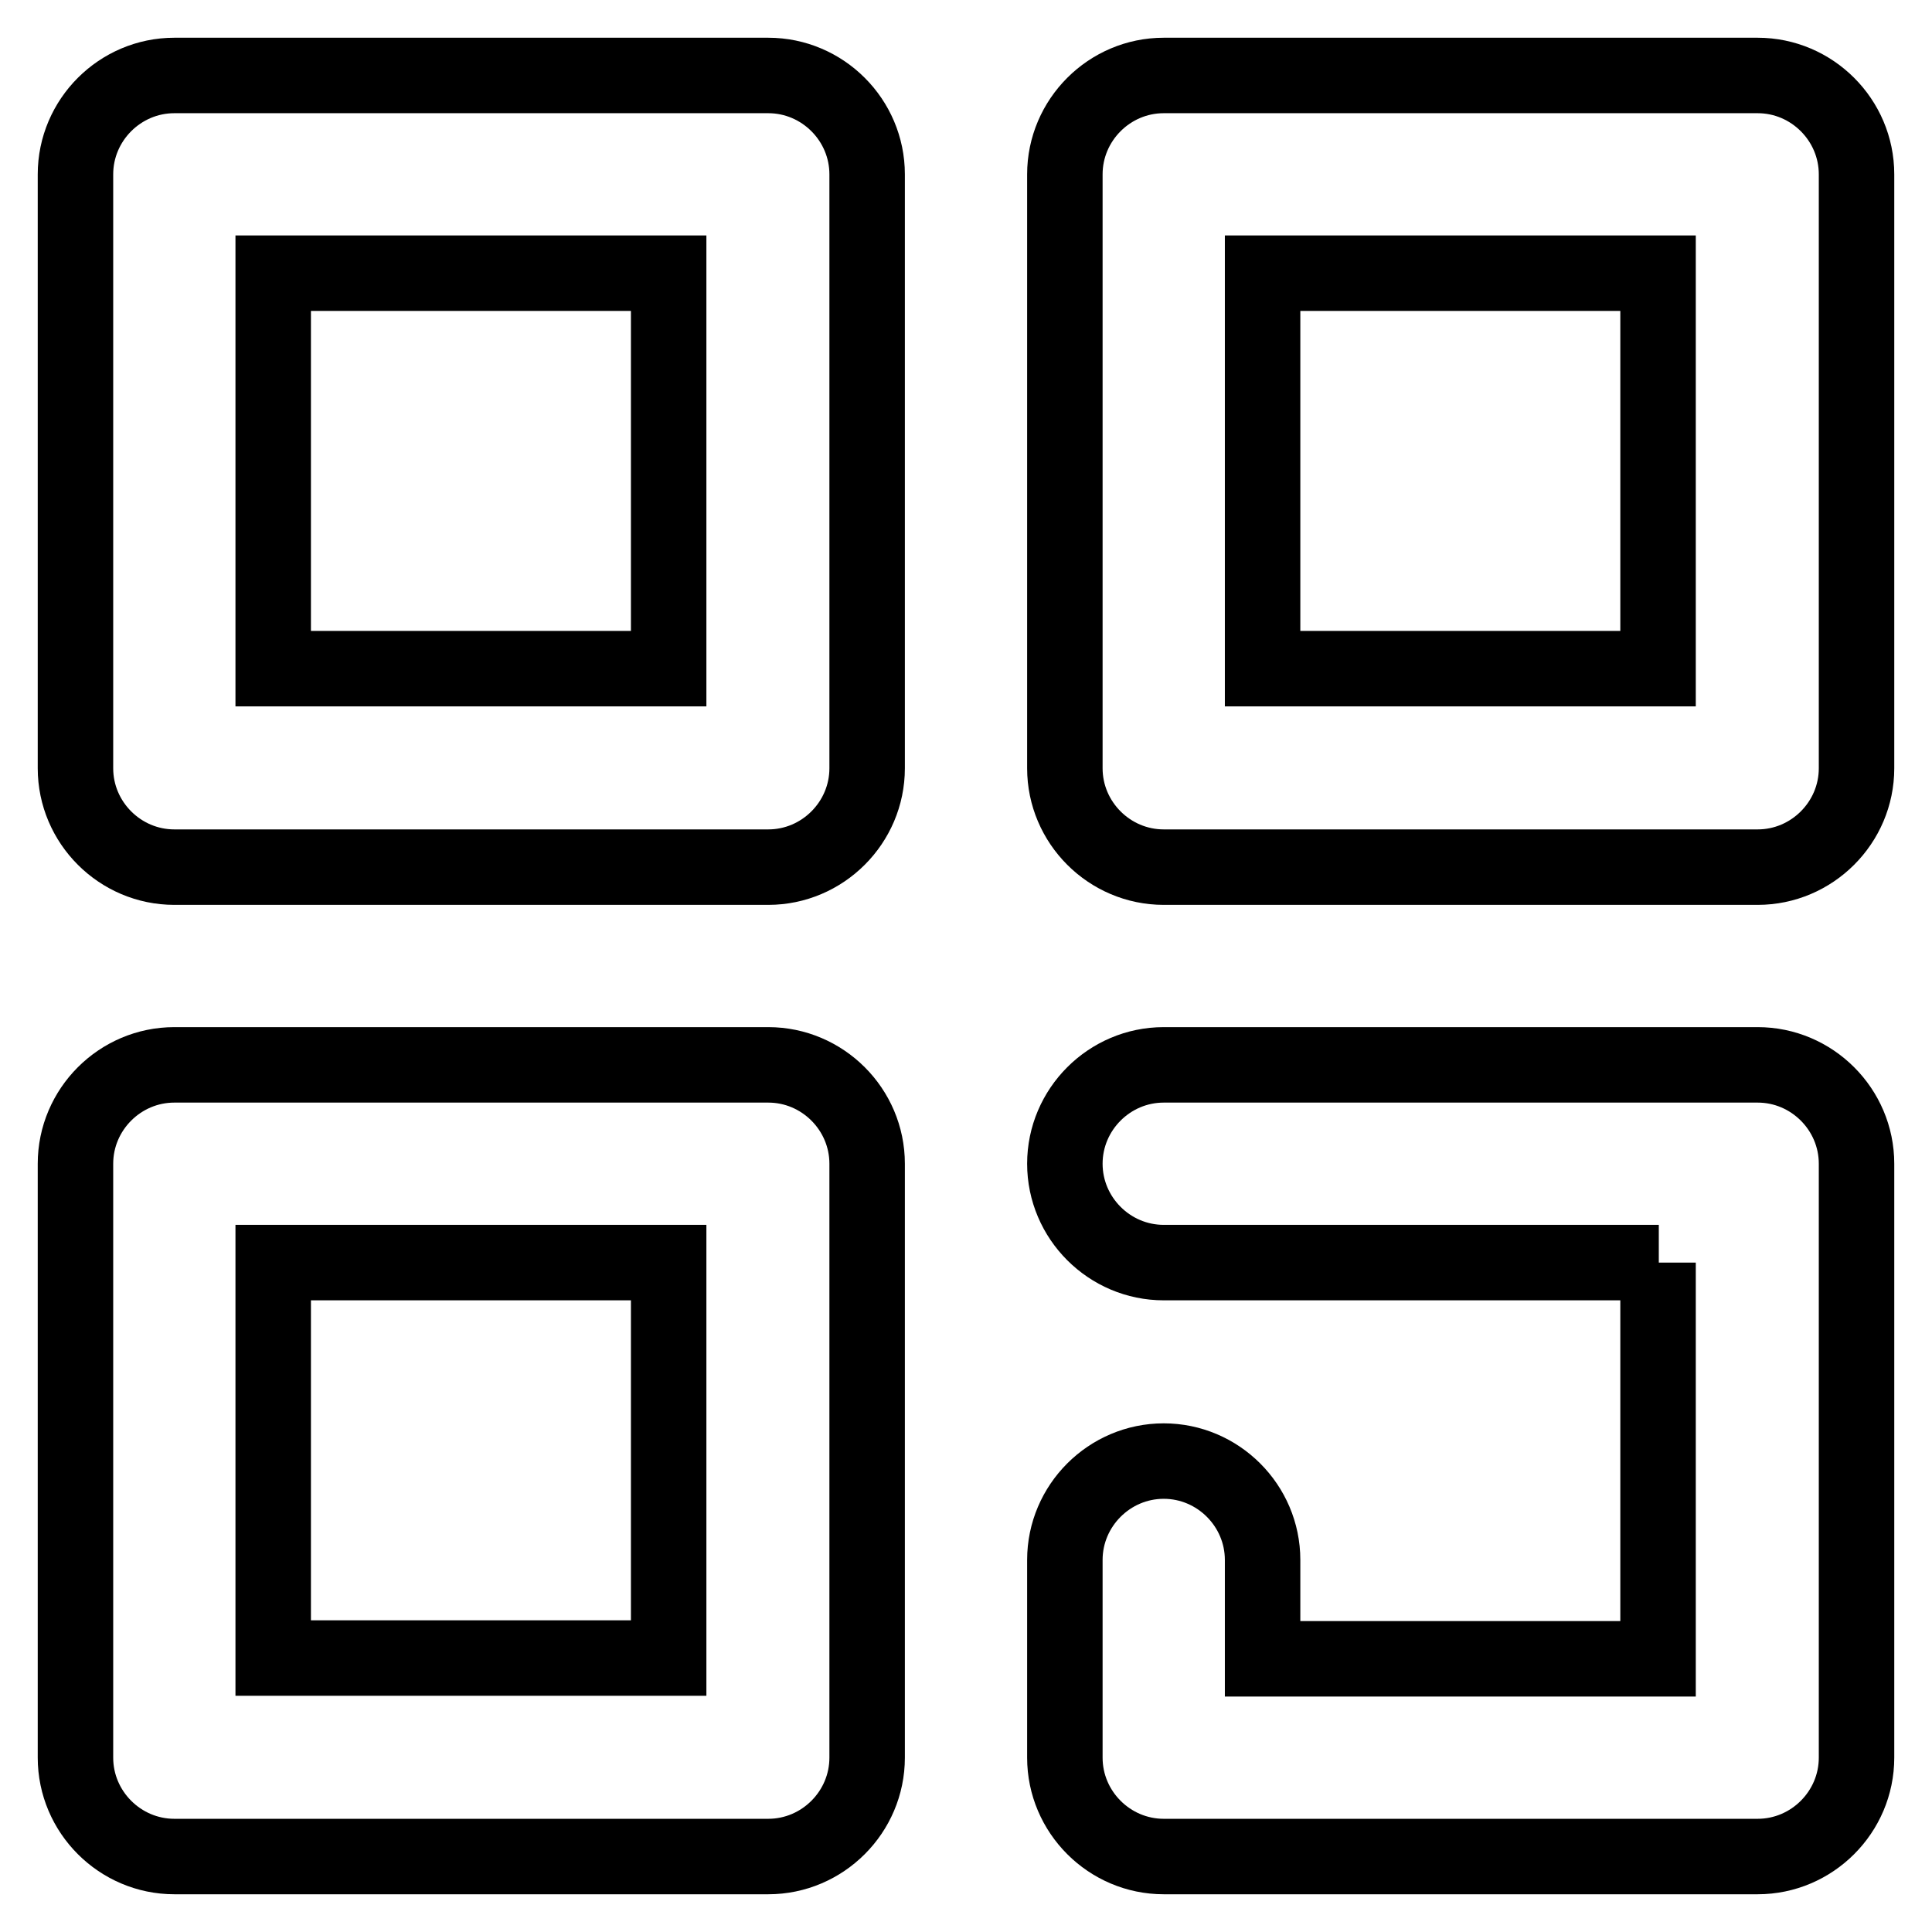 <?xml version="1.0" encoding="utf-8"?>
<!-- Svg Vector Icons : http://www.onlinewebfonts.com/icon -->
<!DOCTYPE svg PUBLIC "-//W3C//DTD SVG 1.1//EN" "http://www.w3.org/Graphics/SVG/1.1/DTD/svg11.dtd">
<svg version="1.1" xmlns="http://www.w3.org/2000/svg" xmlns:xlink="http://www.w3.org/1999/xlink" x="0px" y="0px" viewBox="0 0 256 256" enable-background="new 0 0 256 256" xml:space="preserve">
<g> <path stroke-width="10" fill-opacity="0" stroke="#000000"  d="M23.1,10h78.7c7.2,0,13.1,5.9,13.1,13.1v78.7c0,7.2-5.9,13.1-13.1,13.1H23.1c-7.2,0-13.1-5.9-13.1-13.1 V23.1C10,15.9,15.9,10,23.1,10L23.1,10z M36.2,36.2v52.4h52.4V36.2H36.2z M23.1,141.1h78.7c7.2,0,13.1,5.9,13.1,13.1l0,0v78.7 c0,7.2-5.9,13.1-13.1,13.1l0,0H23.1c-7.2,0-13.1-5.9-13.1-13.1l0,0v-78.7C10,147,15.9,141.1,23.1,141.1L23.1,141.1z M36.2,167.3 v52.4h52.4v-52.4H36.2z M154.2,10h78.7c7.2,0,13.1,5.9,13.1,13.1l0,0v78.7c0,7.2-5.9,13.1-13.1,13.1l0,0h-78.7 c-7.2,0-13.1-5.9-13.1-13.1l0,0V23.1C141.1,15.9,147,10,154.2,10L154.2,10z M167.3,36.2v52.4h52.4V36.2H167.3z M219.8,167.3h-65.6 c-7.2,0-13.1-5.9-13.1-13.1c0-7.2,5.9-13.1,13.1-13.1h78.7c7.2,0,13.1,5.9,13.1,13.1l0,0v78.7c0,7.2-5.9,13.1-13.1,13.1l0,0h-78.7 c-7.2,0-13.1-5.9-13.1-13.1l0,0v-26.2c0-7.2,5.9-13.1,13.1-13.1c7.2,0,13.1,5.9,13.1,13.1v13.1h52.4V167.3z"/></g>
</svg>